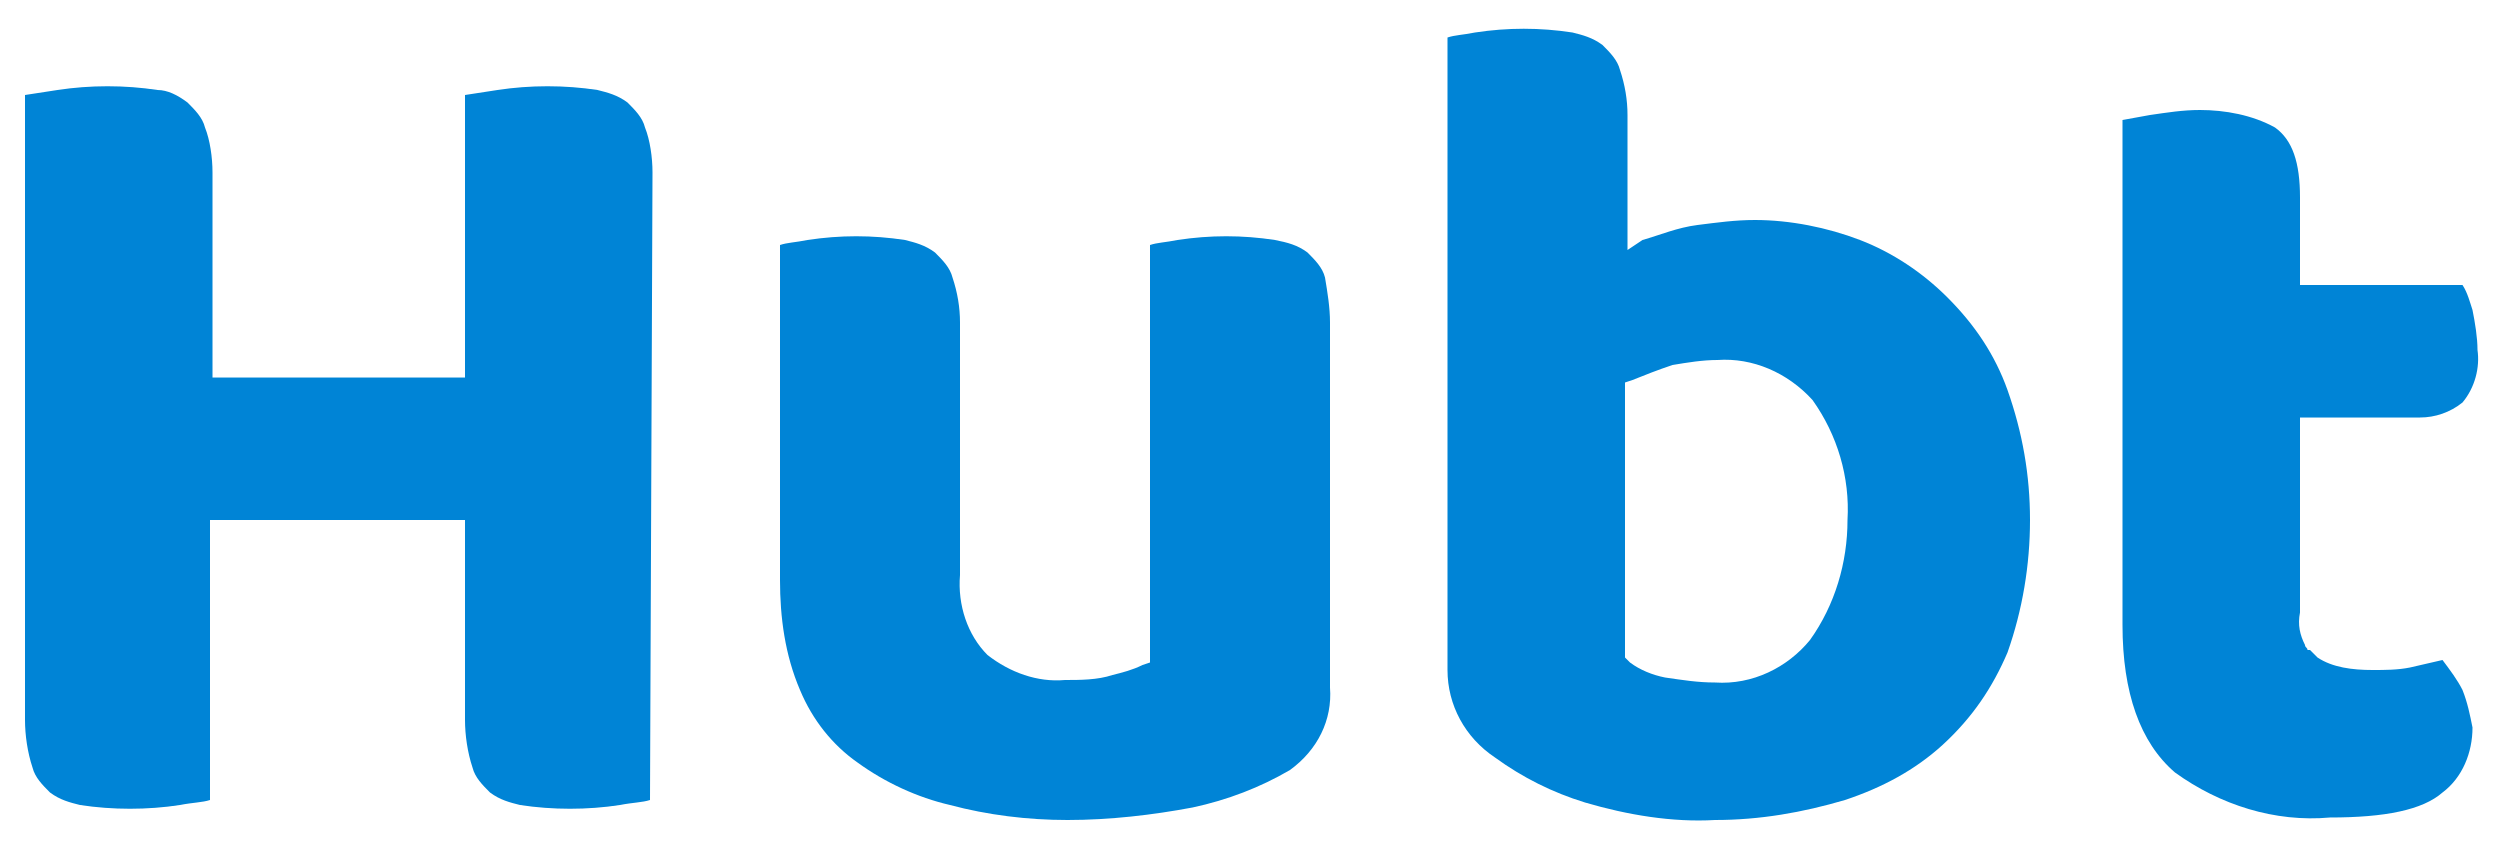 <?xml version="1.0" encoding="utf-8"?>
<!-- Generator: Adobe Illustrator 26.1.0, SVG Export Plug-In . SVG Version: 6.00 Build 0)  -->
<svg version="1.1" id="_x31_91191f9-adc4-42eb-b78e-04f23ed54722"
	 xmlns="http://www.w3.org/2000/svg" xmlns:xlink="http://www.w3.org/1999/xlink" x="0px" y="0px" viewBox="0 0 100 34"
	 style="enable-background:new 0 0 100 34;" xml:space="preserve">
<style type="text/css">
	.st0{fill:#0084D6;}
</style>
<g>
	<path class="st0" d="M26.1,6.9c0-0.6-0.1-1.3-0.3-1.8c-0.1-0.4-0.4-0.7-0.7-1c-0.4-0.3-0.8-0.4-1.2-0.5c-1.3-0.2-2.7-0.2-4,0
		l-1.3,0.2v11.3H8.5V6.9c0-0.6-0.1-1.3-0.3-1.8c-0.1-0.4-0.4-0.7-0.7-1C7.1,3.8,6.7,3.6,6.3,3.6c-1.3-0.2-2.7-0.2-4,0L1,3.8v25
		c0,0.6,0.1,1.3,0.3,1.9c0.1,0.4,0.4,0.7,0.7,1c0.4,0.3,0.8,0.4,1.2,0.5c1.3,0.2,2.7,0.2,4,0c0.5-0.1,0.9-0.1,1.2-0.2V20.8h10.2v8
		c0,0.6,0.1,1.3,0.3,1.9c0.1,0.4,0.4,0.7,0.7,1c0.4,0.3,0.8,0.4,1.2,0.5c1.3,0.2,2.7,0.2,4,0c0.5-0.1,0.9-0.1,1.2-0.2L26.1,6.9
		L26.1,6.9z"/>
	<path class="st0" d="M53.2,27.5V12.9c0-0.6-0.1-1.2-0.2-1.8c-0.1-0.4-0.4-0.7-0.7-1c-0.4-0.3-0.8-0.4-1.3-0.5
		c-1.3-0.2-2.6-0.2-3.9,0c-0.5,0.1-0.8,0.1-1.1,0.2v16.7l-0.3,0.1c-0.4,0.2-0.8,0.3-1.2,0.4c-0.6,0.2-1.3,0.2-1.9,0.2
		c-1.1,0.1-2.2-0.3-3.1-1c-0.8-0.8-1.2-2-1.1-3.2V12.9c0-0.6-0.1-1.2-0.3-1.8c-0.1-0.4-0.4-0.7-0.7-1c-0.4-0.3-0.8-0.4-1.2-0.5
		c-1.3-0.2-2.6-0.2-3.9,0c-0.5,0.1-0.8,0.1-1.1,0.2v13.4c0,1.5,0.2,3,0.8,4.4c0.5,1.2,1.3,2.2,2.3,2.9c1.1,0.8,2.4,1.4,3.7,1.7
		c1.5,0.4,3.1,0.6,4.7,0.6c1.7,0,3.4-0.2,5-0.5c1.4-0.3,2.7-0.8,3.9-1.5C52.7,30,53.3,28.8,53.2,27.5z"/>
	<path class="st0" d="M80.3,26.1c0.6-1.7,0.9-3.5,0.9-5.3c0-1.8-0.3-3.5-0.9-5.2c-0.5-1.4-1.3-2.6-2.4-3.7c-1-1-2.2-1.8-3.5-2.3
		c-1.3-0.5-2.8-0.8-4.2-0.8c-0.8,0-1.5,0.1-2.3,0.2c-0.8,0.1-1.5,0.4-2.2,0.6L65.1,10V4.6c0-0.6-0.1-1.2-0.3-1.8
		c-0.1-0.4-0.4-0.7-0.7-1c-0.4-0.3-0.8-0.4-1.2-0.5c-1.3-0.2-2.6-0.2-3.9,0c-0.5,0.1-0.8,0.1-1.1,0.2v25.3c0,1.4,0.7,2.7,1.9,3.5
		c1.1,0.8,2.3,1.4,3.6,1.8c1.7,0.5,3.5,0.8,5.2,0.7c1.8,0,3.5-0.3,5.2-0.8c1.5-0.5,2.8-1.2,3.9-2.2C78.9,28.7,79.7,27.5,80.3,26.1z
		 M72.4,25.6c-0.9,1.1-2.3,1.8-3.8,1.7c-0.7,0-1.3-0.1-2-0.2c-0.5-0.1-1-0.3-1.4-0.6L65,26.3v-11l0.3-0.1c0.5-0.2,1-0.4,1.6-0.6
		c0.6-0.1,1.2-0.2,1.8-0.2c1.4-0.1,2.8,0.5,3.8,1.6c1,1.4,1.5,3.1,1.4,4.8C73.9,22.5,73.4,24.2,72.4,25.6L72.4,25.6z"/>
	<path class="st0" d="M98.5,27.6c-0.2-0.4-0.5-0.8-0.8-1.2c-0.4,0.1-0.9,0.2-1.3,0.3c-0.5,0.1-1,0.1-1.5,0.1c-0.8,0-1.6-0.1-2.2-0.5
		c-0.1-0.1-0.2-0.2-0.3-0.3L92.3,26c0-0.1-0.1-0.1-0.1-0.2c-0.2-0.4-0.3-0.8-0.2-1.3v-7.8h4.8c0.6,0,1.2-0.2,1.7-0.6
		c0.5-0.6,0.7-1.4,0.6-2.1c0-0.5-0.1-1.1-0.2-1.6c-0.1-0.3-0.2-0.7-0.4-1h-6.5V7.9c0-1.4-0.3-2.3-1-2.8c-0.9-0.5-2-0.7-3-0.7
		c-0.7,0-1.3,0.1-2,0.2l-1.1,0.2V25c0,2.7,0.7,4.7,2.1,5.9c1.8,1.3,4,2,6.2,1.8c2.2,0,3.7-0.3,4.5-1c0.8-0.6,1.2-1.6,1.2-2.6
		C98.8,28.6,98.7,28.1,98.5,27.6L98.5,27.6z"/>
</g>
</svg>
